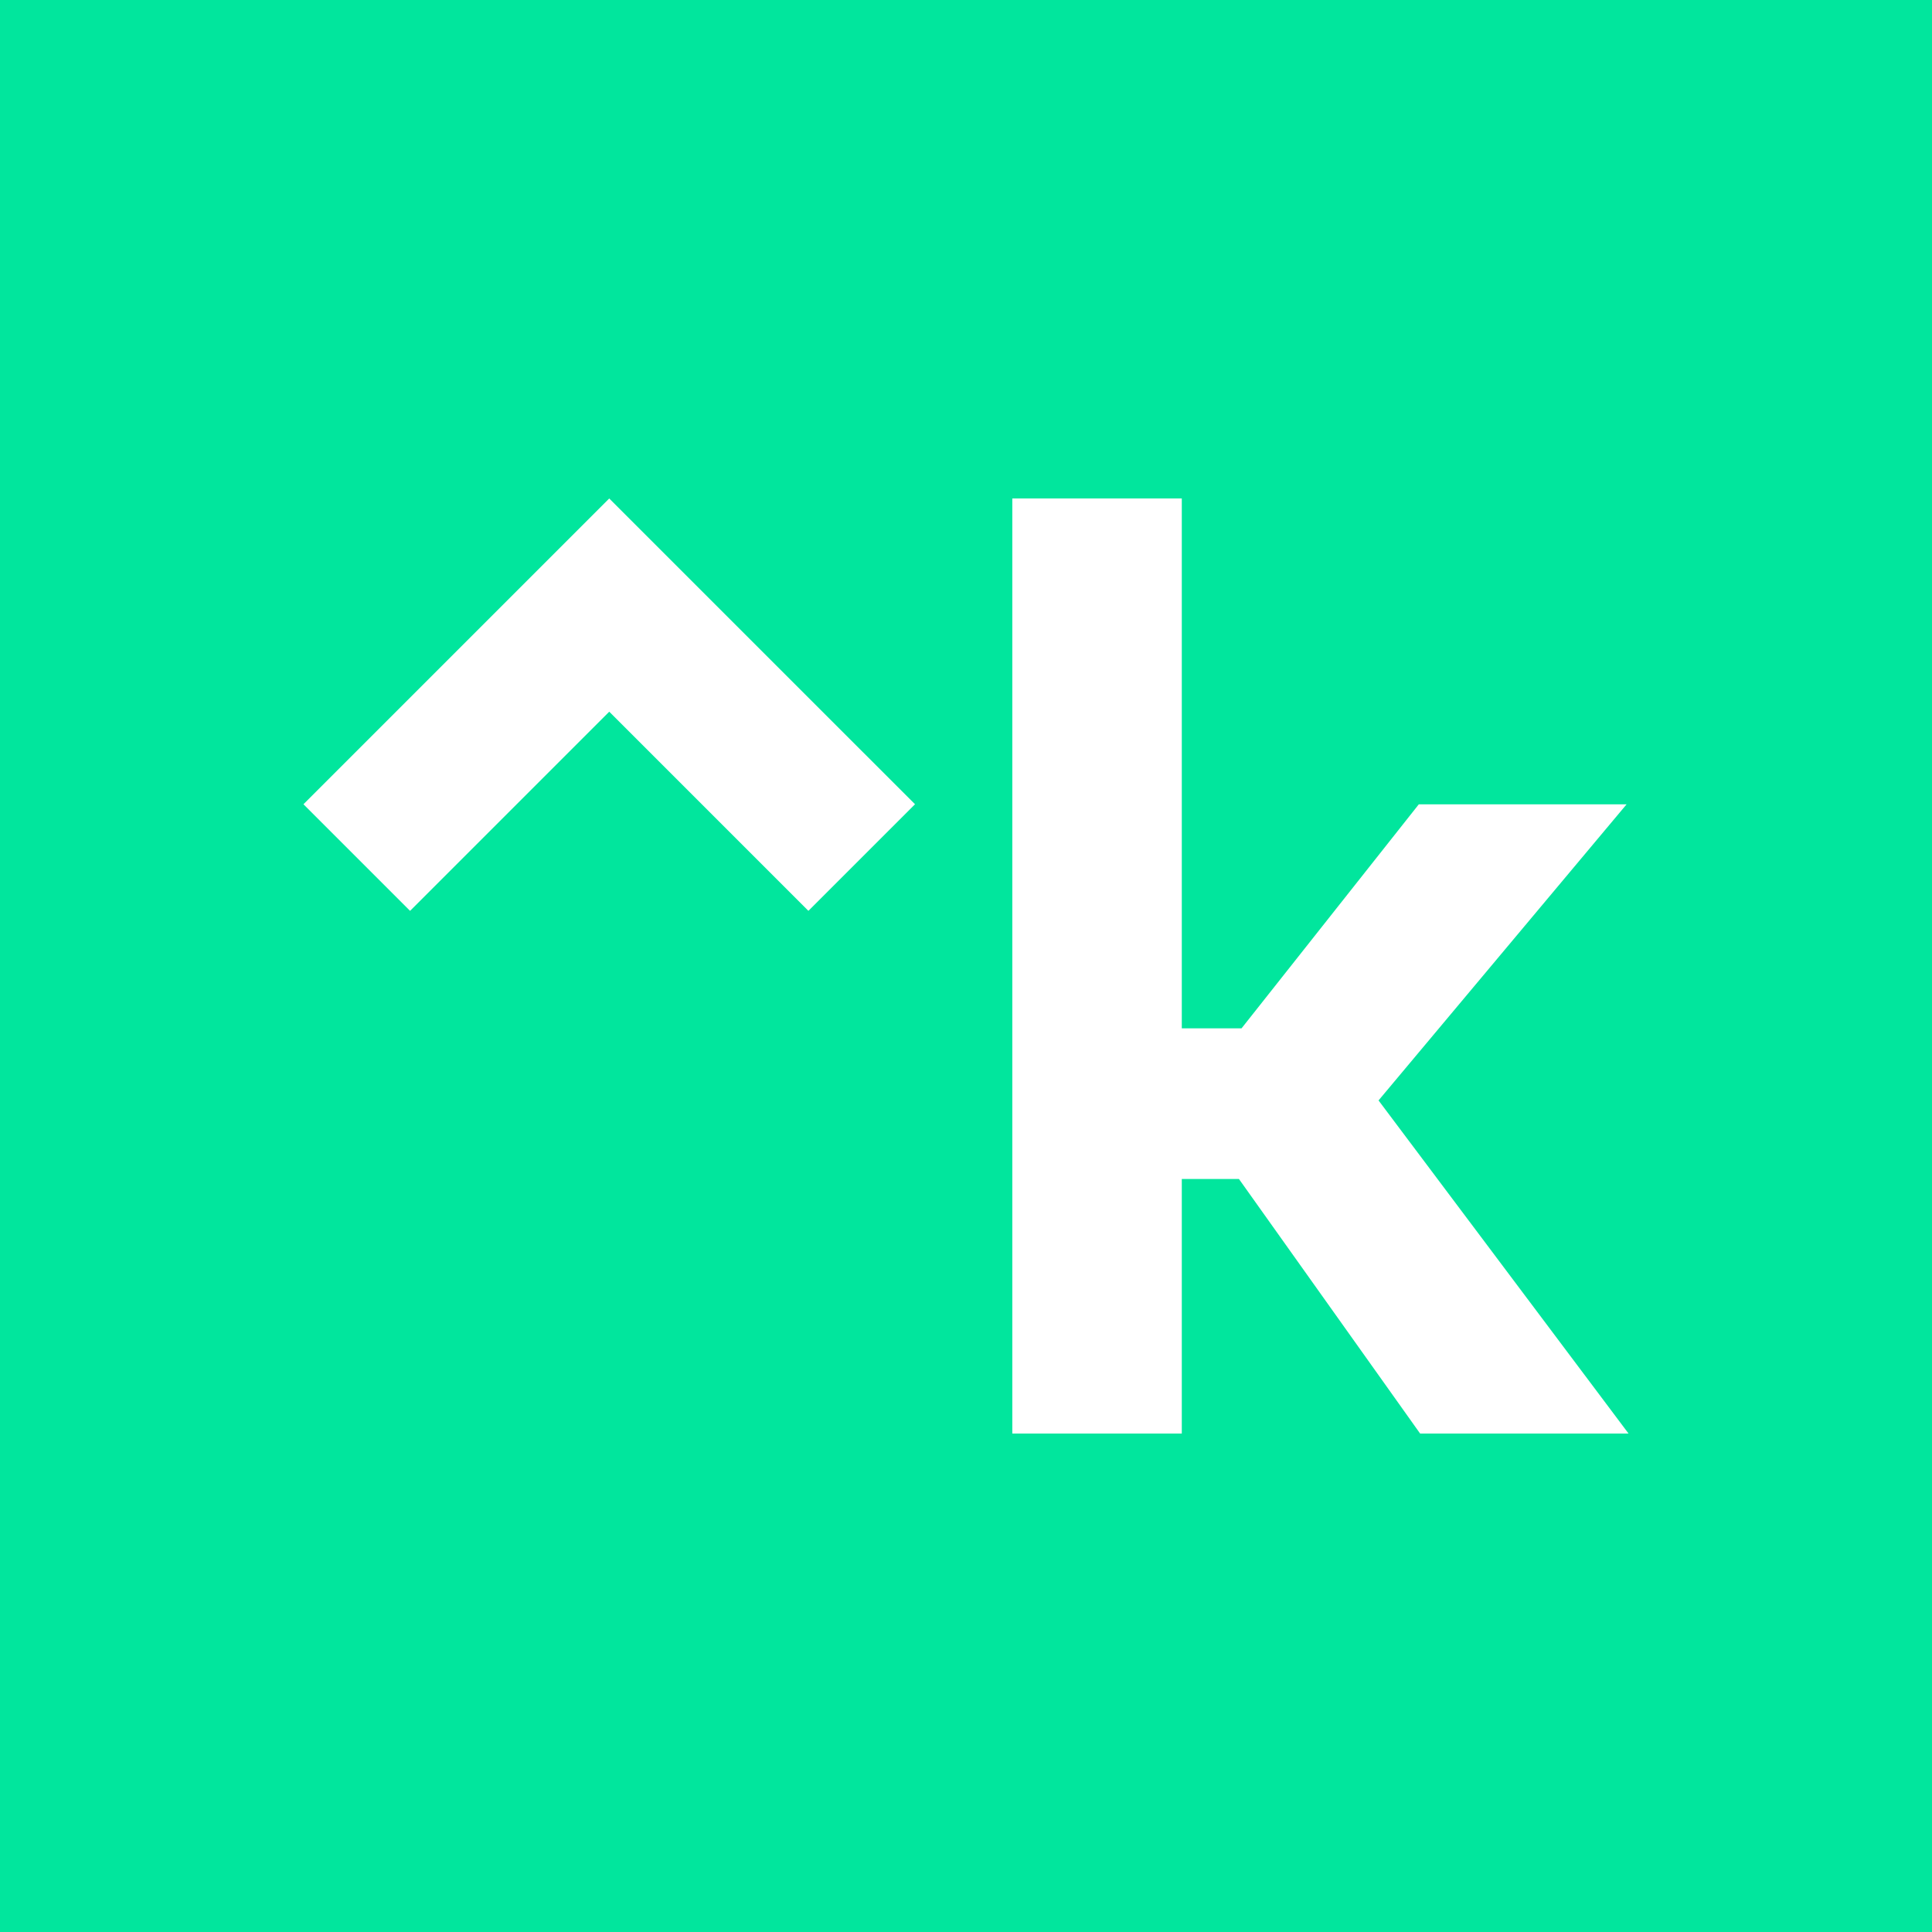 <?xml version="1.0" encoding="UTF-8"?>
<svg xmlns="http://www.w3.org/2000/svg" viewBox="0 0 170.811 170.811">
  <g id="full-rgb">
    <g>
      <rect id="fullLogo" width="170.811" height="170.811" style="fill: #01e69d"></rect>
      <path id="fullLogo-2" data-name="fullLogo" d="M104.484,90.917h5.282l15.673-19.806H143.81L121.879,97.29l22.103,29.451H125.554l-16.017-22.505H104.484V126.741H89.5v-82.67H104.484Z" style="fill: #fff"></path>
      <polygon id="fullLogo-3" data-name="fullLogo" points="26.829 71.105 53.864 44.071 80.898 71.105 71.471 80.53 53.864 62.921 36.255 80.53 26.829 71.105" style="fill: #fff"></polygon>
    </g>
  </g>
</svg>

